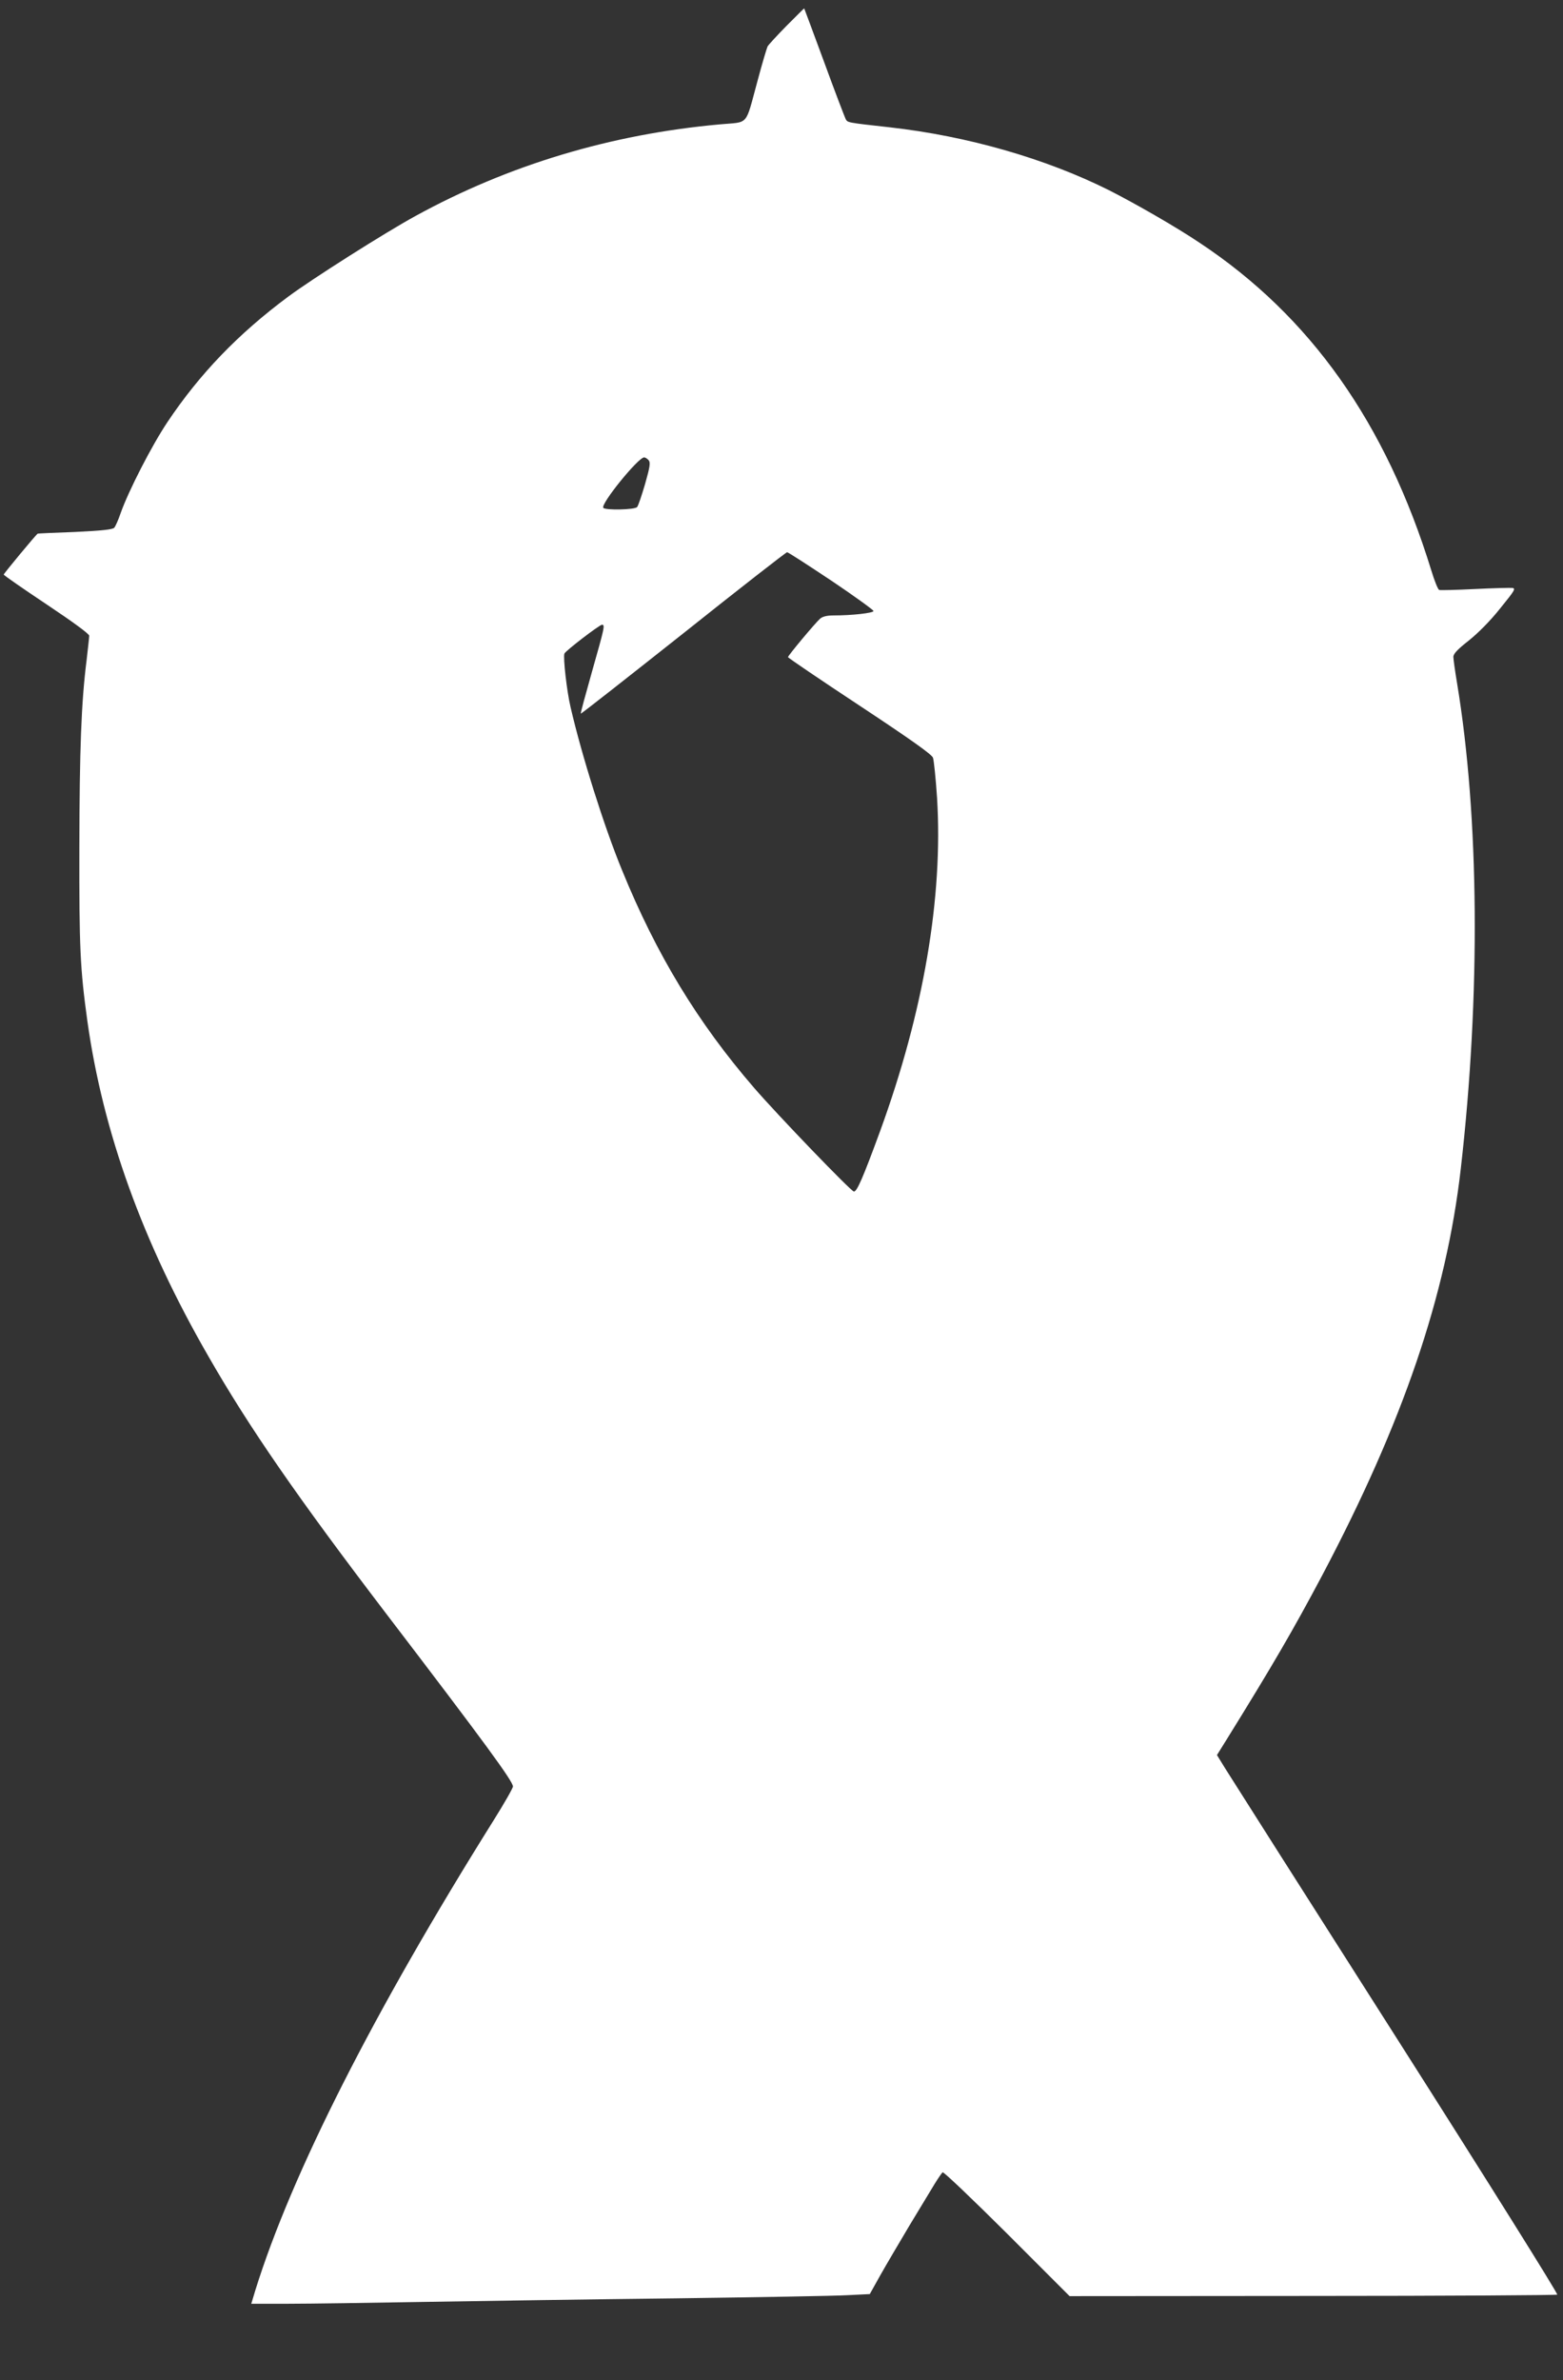 <?xml version="1.0" standalone="no"?>
<!DOCTYPE svg PUBLIC "-//W3C//DTD SVG 20010904//EN"
 "http://www.w3.org/TR/2001/REC-SVG-20010904/DTD/svg10.dtd">
<svg version="1.0" xmlns="http://www.w3.org/2000/svg"
 width="841pt" height="1280pt" viewBox="0 0 841 1280"
 preserveAspectRatio="xMidYMid meet">
<rect x="0" y="0" width="841" height="1280" fill="#333333" stroke="none"/>
<g transform="translate(0,1280) scale(0.1,-0.1)"
fill="#ffffff" stroke="none">
<path d="M4231 12660 c-51 -52 -97 -102 -101 -110 -4 -8 -29 -91 -54 -185 -68
-249 -43 -219 -204 -234 -585 -53 -1136 -218 -1637 -493 -163 -89 -559 -340
-685 -434 -268 -199 -475 -414 -649 -674 -85 -127 -210 -371 -252 -490 -12
-36 -28 -71 -34 -78 -9 -10 -66 -16 -211 -23 -110 -4 -200 -8 -201 -9 -6 -1
-183 -215 -183 -220 0 -4 104 -76 230 -160 141 -94 230 -159 230 -169 0 -9 -7
-68 -14 -131 -29 -228 -38 -484 -39 -1005 -1 -545 4 -653 43 -936 84 -598 297
-1189 651 -1803 220 -384 482 -762 958 -1386 531 -695 681 -900 681 -928 0 -9
-47 -91 -104 -182 -645 -1029 -1087 -1901 -1282 -2527 l-22 -73 201 0 c111 0
443 5 737 10 294 5 897 14 1340 19 443 6 860 13 928 17 l122 6 57 102 c31 55
102 175 156 266 55 91 116 191 135 223 19 31 39 60 44 64 6 3 162 -146 347
-330 l336 -336 1307 1 c718 0 1311 4 1317 7 5 4 -364 594 -865 1381 -482 756
-896 1408 -921 1448 l-45 73 48 77 c252 406 363 597 518 889 435 823 668 1506
746 2188 107 934 99 1891 -20 2610 -11 66 -20 130 -20 142 0 17 23 41 83 88
50 40 116 106 169 173 78 96 85 107 65 110 -12 1 -103 -1 -202 -6 -99 -5 -185
-7 -191 -5 -7 2 -26 50 -43 106 -244 792 -650 1366 -1246 1761 -128 86 -348
212 -490 284 -341 170 -760 290 -1176 337 -233 26 -228 25 -239 45 -5 10 -58
148 -116 307 -58 158 -107 288 -107 288 -1 0 -44 -43 -96 -95z m-741 -2335
c11 -13 7 -36 -19 -128 -18 -61 -37 -118 -43 -124 -12 -15 -174 -18 -182 -4
-14 22 188 271 220 271 6 0 17 -7 24 -15z m982 -647 c125 -84 227 -158 228
-164 0 -11 -115 -24 -216 -24 -35 0 -58 -6 -71 -17 -28 -25 -173 -199 -173
-207 0 -4 173 -121 385 -261 277 -183 388 -262 395 -280 5 -14 15 -111 22
-216 33 -536 -73 -1153 -307 -1794 -91 -248 -125 -327 -141 -323 -18 4 -411
412 -537 558 -303 351 -525 716 -710 1170 -96 233 -217 617 -277 877 -20 84
-41 269 -33 288 6 15 189 155 202 155 17 0 15 -11 -53 -250 -35 -124 -63 -226
-61 -228 2 -2 250 193 552 432 301 240 553 436 558 436 6 0 112 -69 237 -152z"/>
</g>
</svg>
